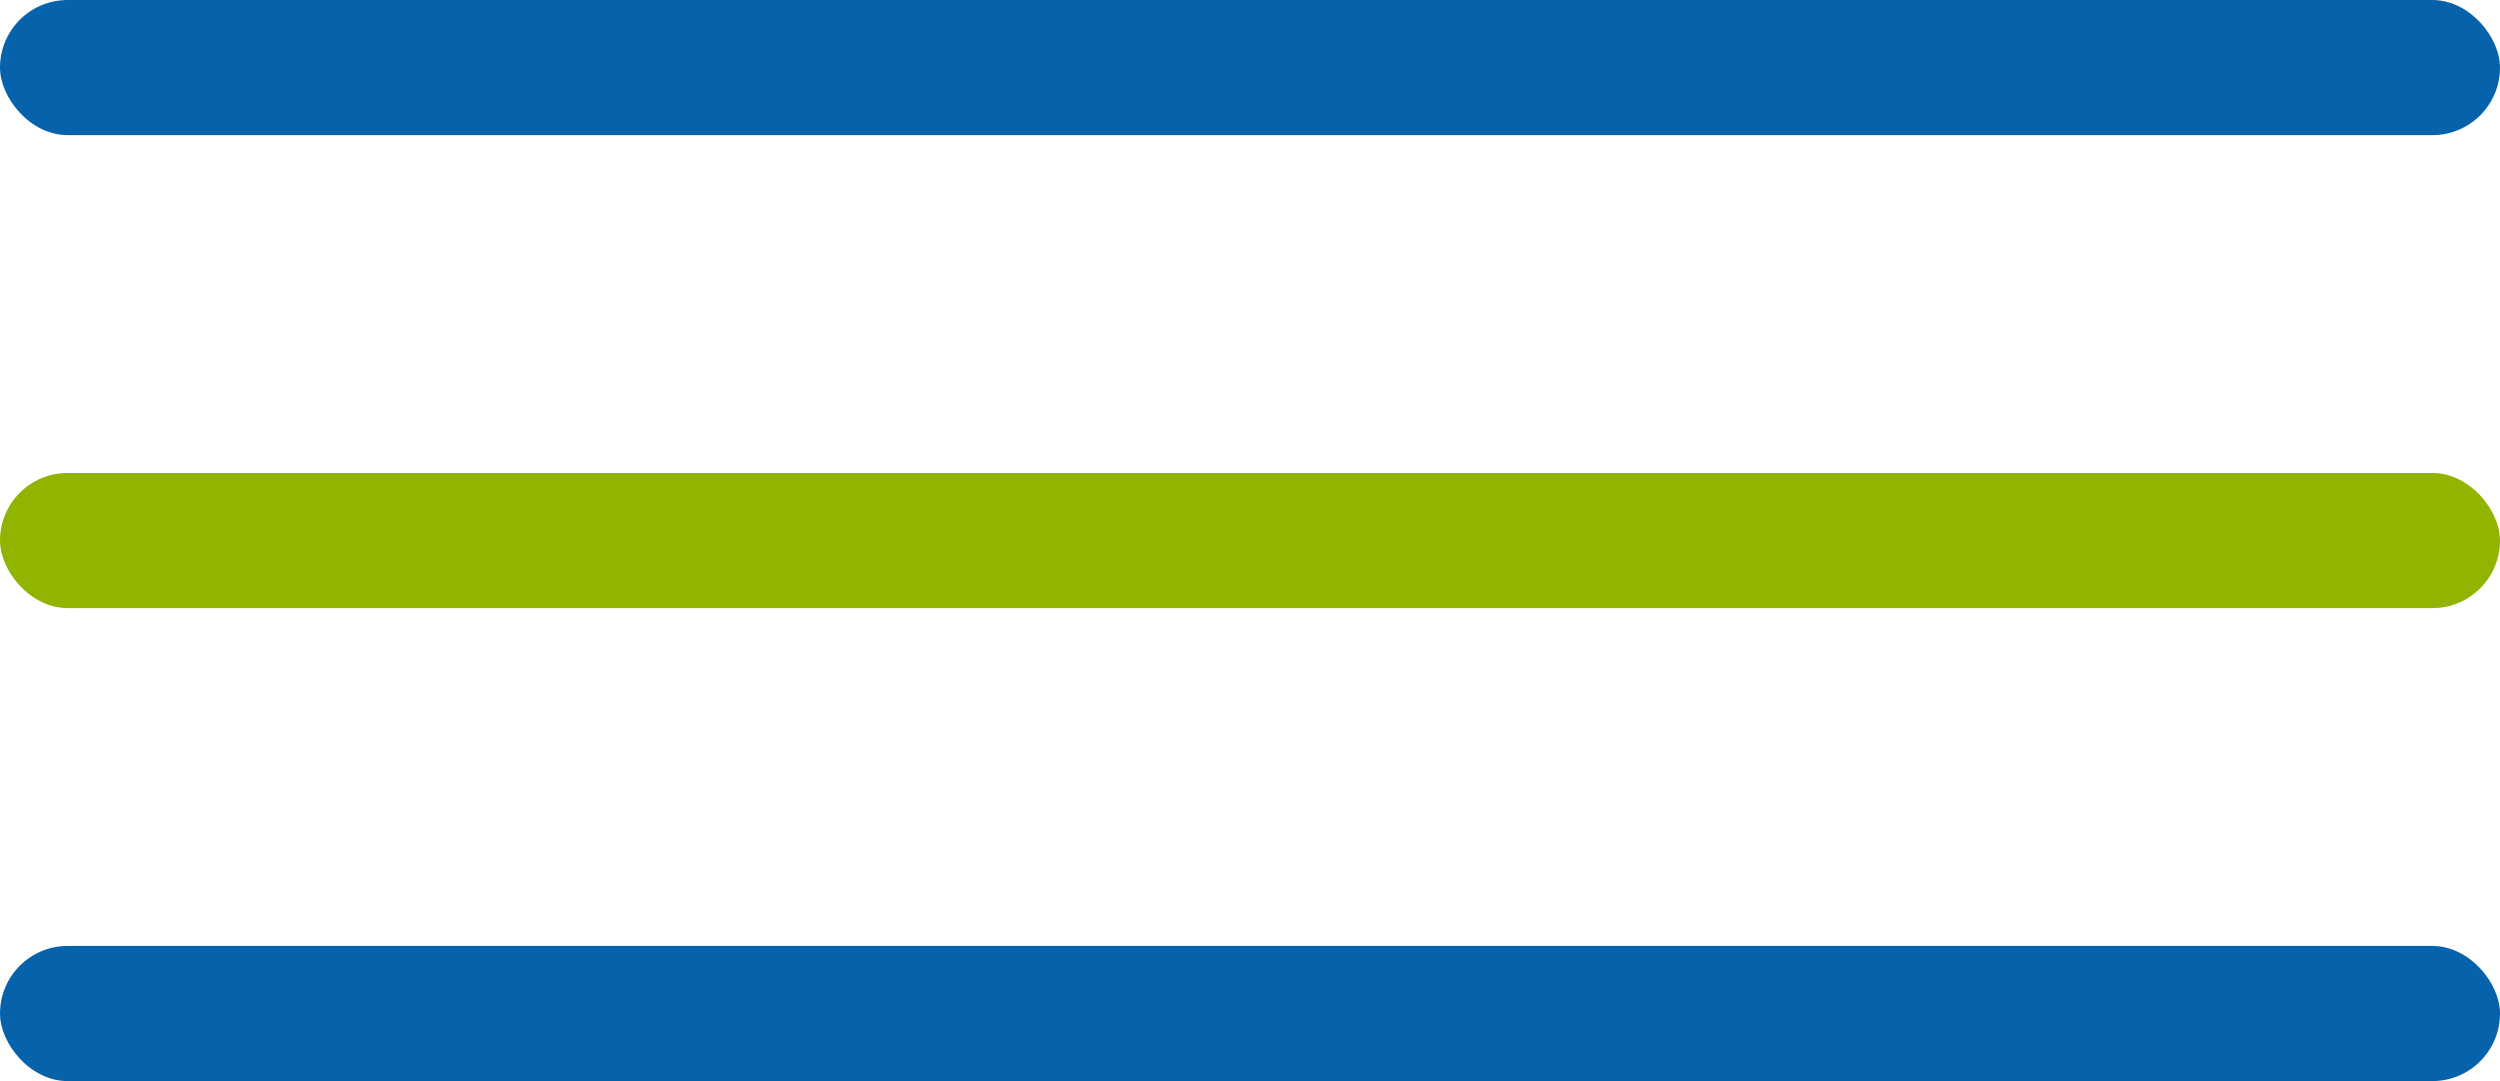 <?xml version="1.0" encoding="UTF-8"?> <svg xmlns="http://www.w3.org/2000/svg" width="37" height="16" viewBox="0 0 37 16" fill="none"><rect width="37" height="2" rx="1" fill="#0762AC"></rect><rect y="7" width="37" height="2" rx="1" fill="#90B400"></rect><rect y="14" width="37" height="2" rx="1" fill="#0762AC"></rect></svg> 